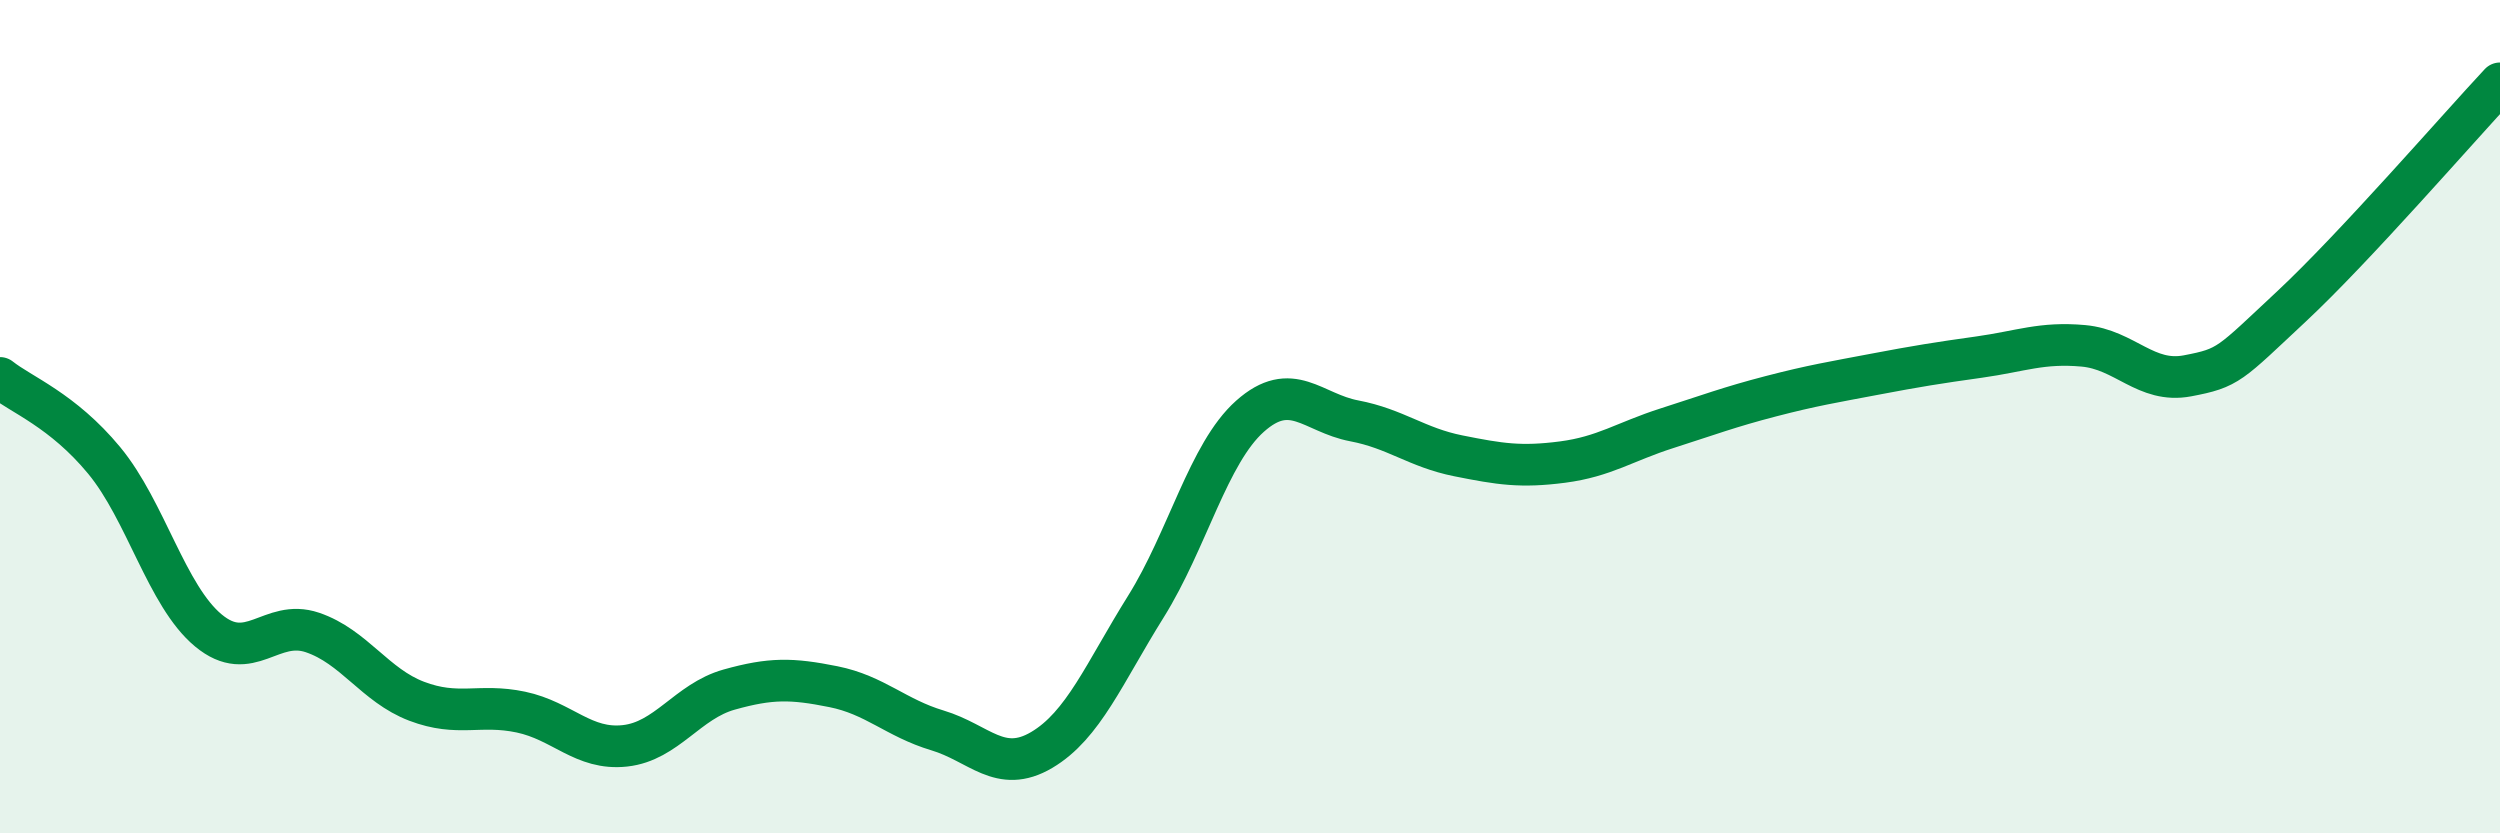 
    <svg width="60" height="20" viewBox="0 0 60 20" xmlns="http://www.w3.org/2000/svg">
      <path
        d="M 0,9.07 C 0.5,9.47 1.5,9.84 2.5,11.05 C 3.5,12.26 4,14.3 5,15.13 C 6,15.96 6.5,14.84 7.5,15.18 C 8.5,15.52 9,16.45 10,16.83 C 11,17.21 11.5,16.88 12.5,17.09 C 13.5,17.3 14,18.01 15,17.9 C 16,17.79 16.5,16.83 17.5,16.55 C 18.5,16.27 19,16.28 20,16.48 C 21,16.68 21.5,17.23 22.5,17.53 C 23.5,17.83 24,18.59 25,18 C 26,17.41 26.5,16.16 27.5,14.56 C 28.5,12.96 29,10.88 30,9.99 C 31,9.1 31.5,9.91 32.5,10.1 C 33.5,10.29 34,10.74 35,10.94 C 36,11.14 36.5,11.22 37.5,11.09 C 38.5,10.96 39,10.6 40,10.28 C 41,9.96 41.5,9.77 42.5,9.51 C 43.5,9.25 44,9.17 45,8.98 C 46,8.79 46.5,8.71 47.5,8.57 C 48.5,8.43 49,8.21 50,8.3 C 51,8.39 51.5,9.21 52.5,9.02 C 53.5,8.83 53.5,8.75 55,7.35 C 56.5,5.95 59,3.07 60,2L60 20L0 20Z"
        fill="#008740"
        opacity="0.1"
        stroke-linecap="round"
        stroke-linejoin="round"
      />
      <path
        d="M 0,9.07 C 0.5,9.47 1.5,9.84 2.5,11.05 C 3.5,12.26 4,14.3 5,15.13 C 6,15.96 6.5,14.84 7.5,15.18 C 8.5,15.52 9,16.45 10,16.83 C 11,17.21 11.5,16.88 12.5,17.09 C 13.5,17.3 14,18.01 15,17.9 C 16,17.79 16.5,16.83 17.5,16.55 C 18.5,16.27 19,16.28 20,16.48 C 21,16.68 21.5,17.23 22.5,17.53 C 23.5,17.83 24,18.59 25,18 C 26,17.41 26.5,16.16 27.5,14.56 C 28.5,12.96 29,10.88 30,9.99 C 31,9.1 31.5,9.91 32.5,10.1 C 33.5,10.29 34,10.74 35,10.94 C 36,11.14 36.5,11.22 37.5,11.09 C 38.5,10.96 39,10.6 40,10.28 C 41,9.96 41.5,9.77 42.5,9.51 C 43.5,9.25 44,9.17 45,8.98 C 46,8.79 46.5,8.71 47.5,8.57 C 48.5,8.43 49,8.21 50,8.3 C 51,8.39 51.5,9.21 52.5,9.02 C 53.5,8.83 53.5,8.75 55,7.35 C 56.5,5.95 59,3.07 60,2"
        stroke="#008740"
        stroke-width="1"
        fill="none"
        stroke-linecap="round"
        stroke-linejoin="round"
      />
    </svg>
  